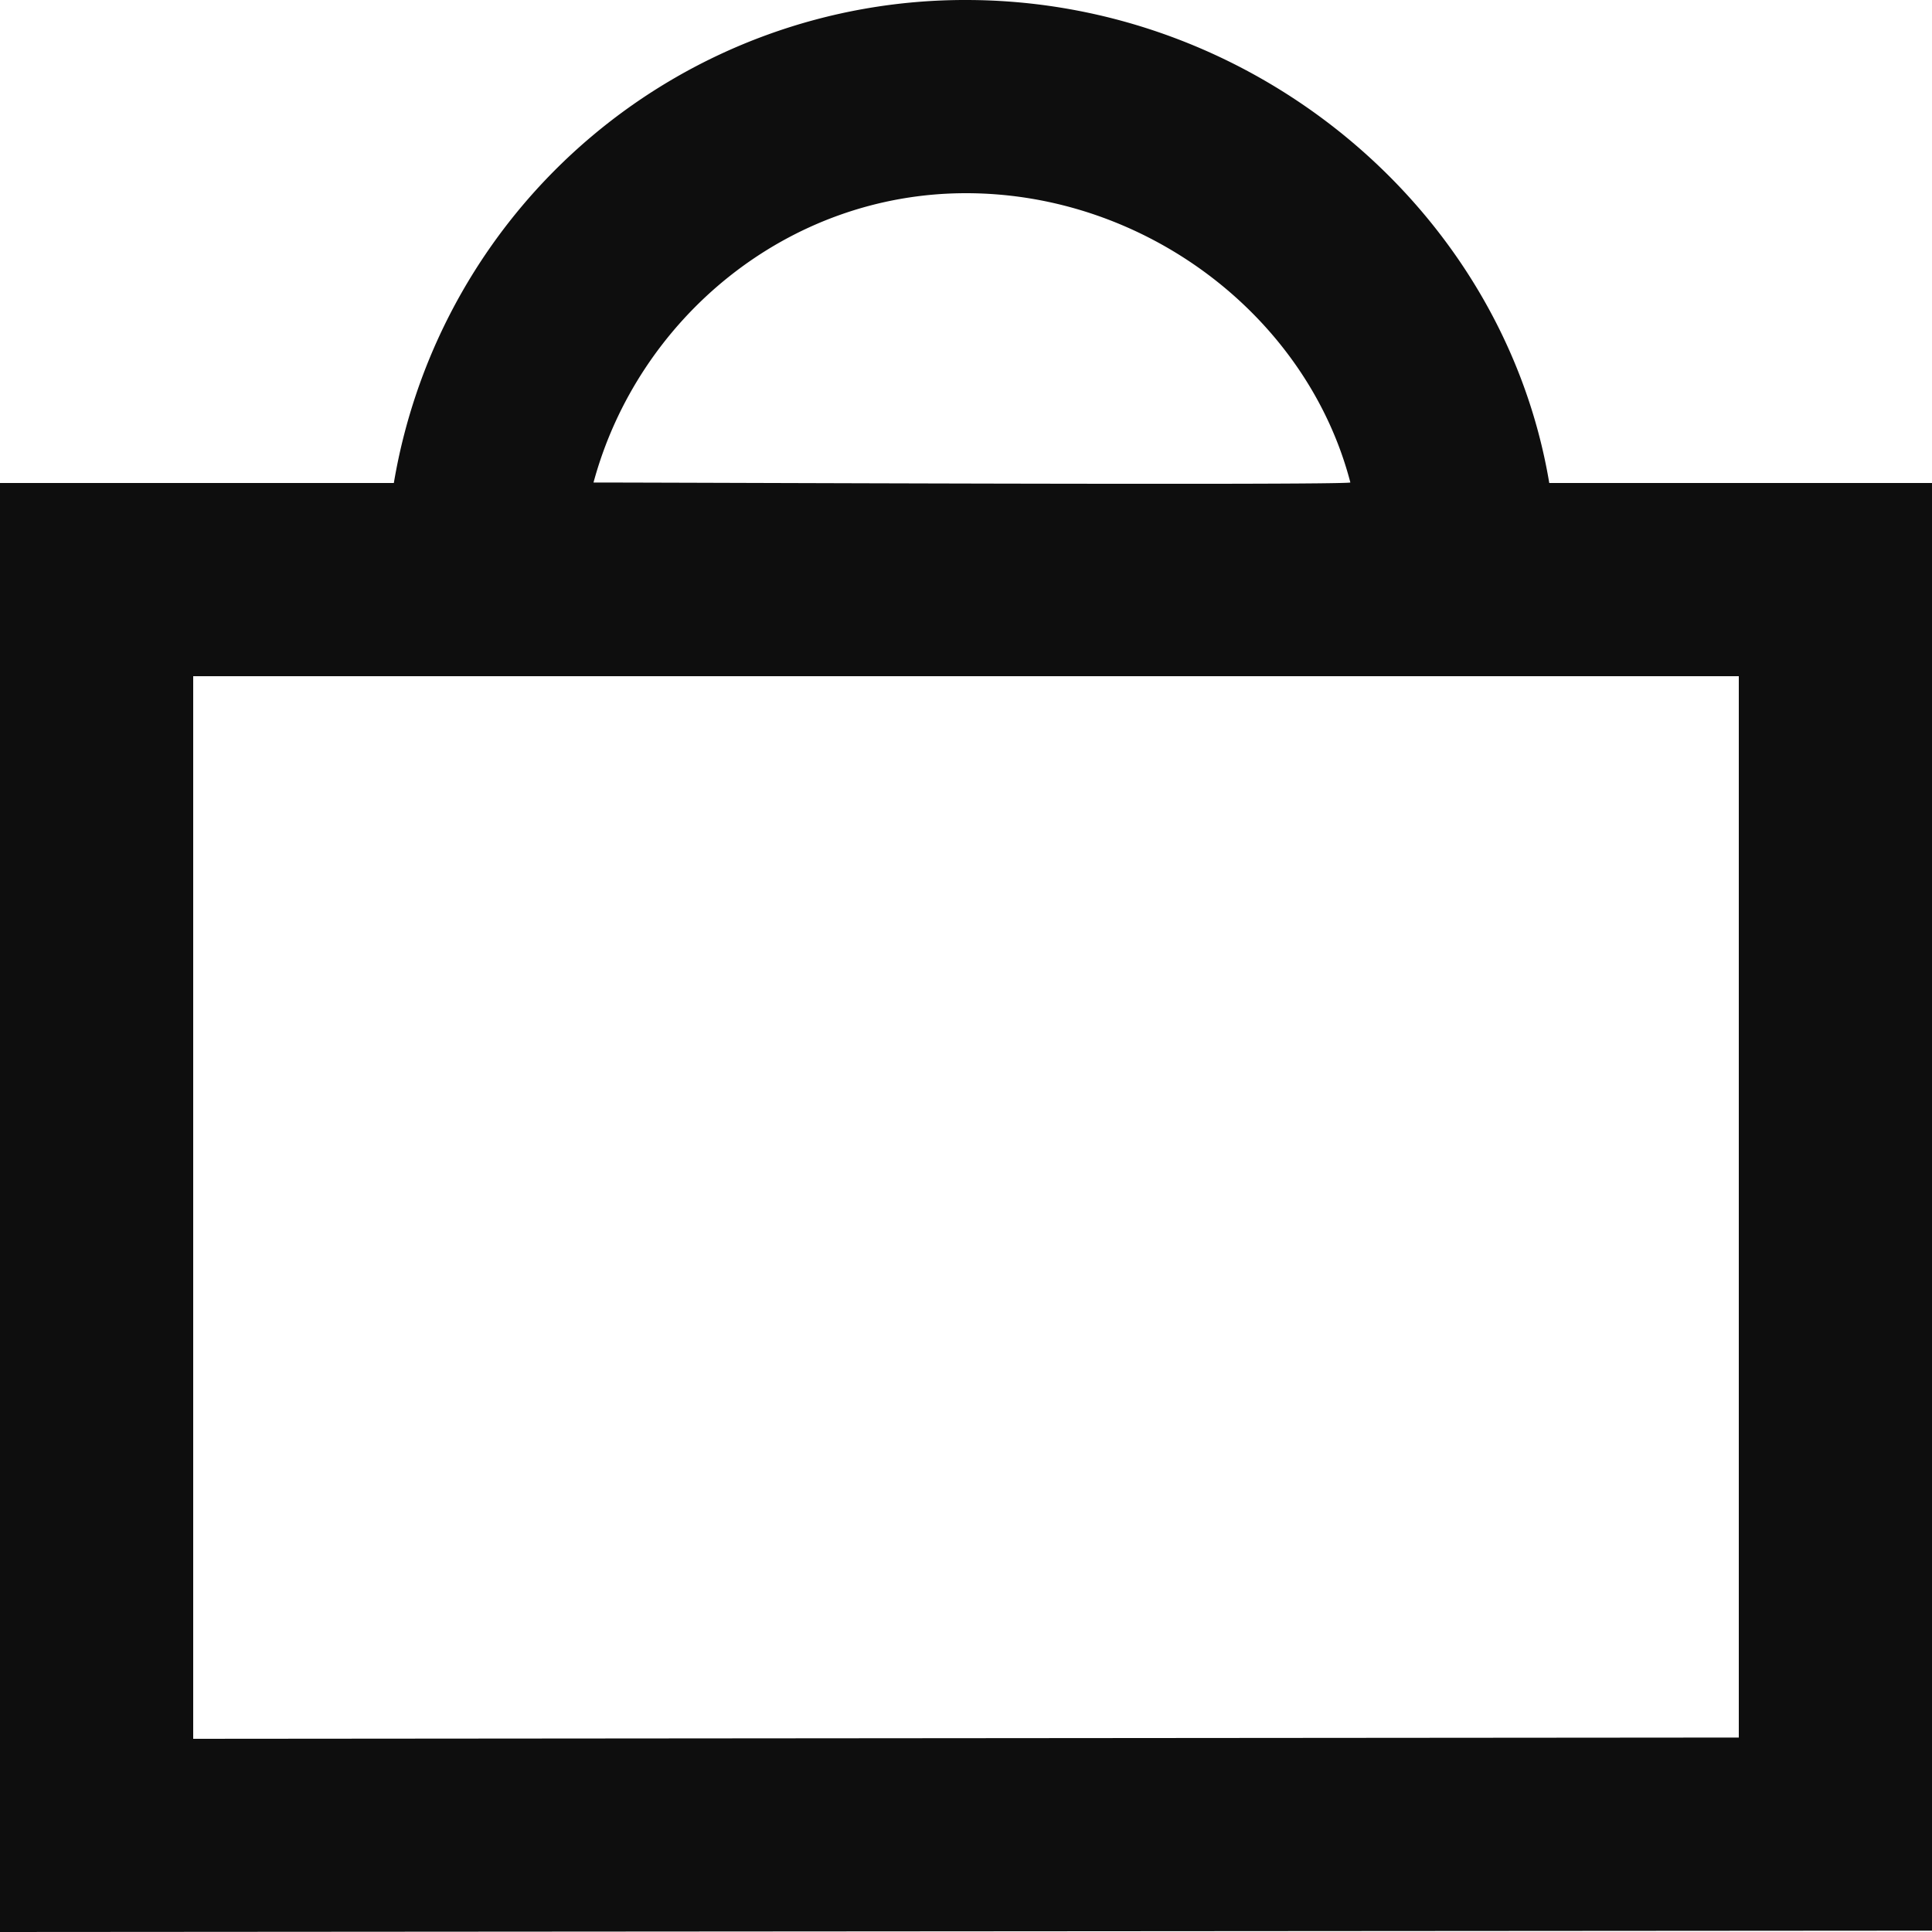 <svg viewBox='0 0 20 20' xmlns='http://www.w3.org/2000/svg' height='19' width='19'>
    <path d='M18 17.987V7H2v11l16-.013zM4.077 5A5.996 5.996 0 0110 0c2.973 0 5.562 2.162 6.038 5H20v14.986L0 20V5h4.077zm9.902-.005C13.531 3.275 11.86 2 10 2 8.153 2 6.604 3.294 6.144 4.995c.92 0 7.654.03 7.835 0z'
          fill='#0e0e0e'/>
</svg>